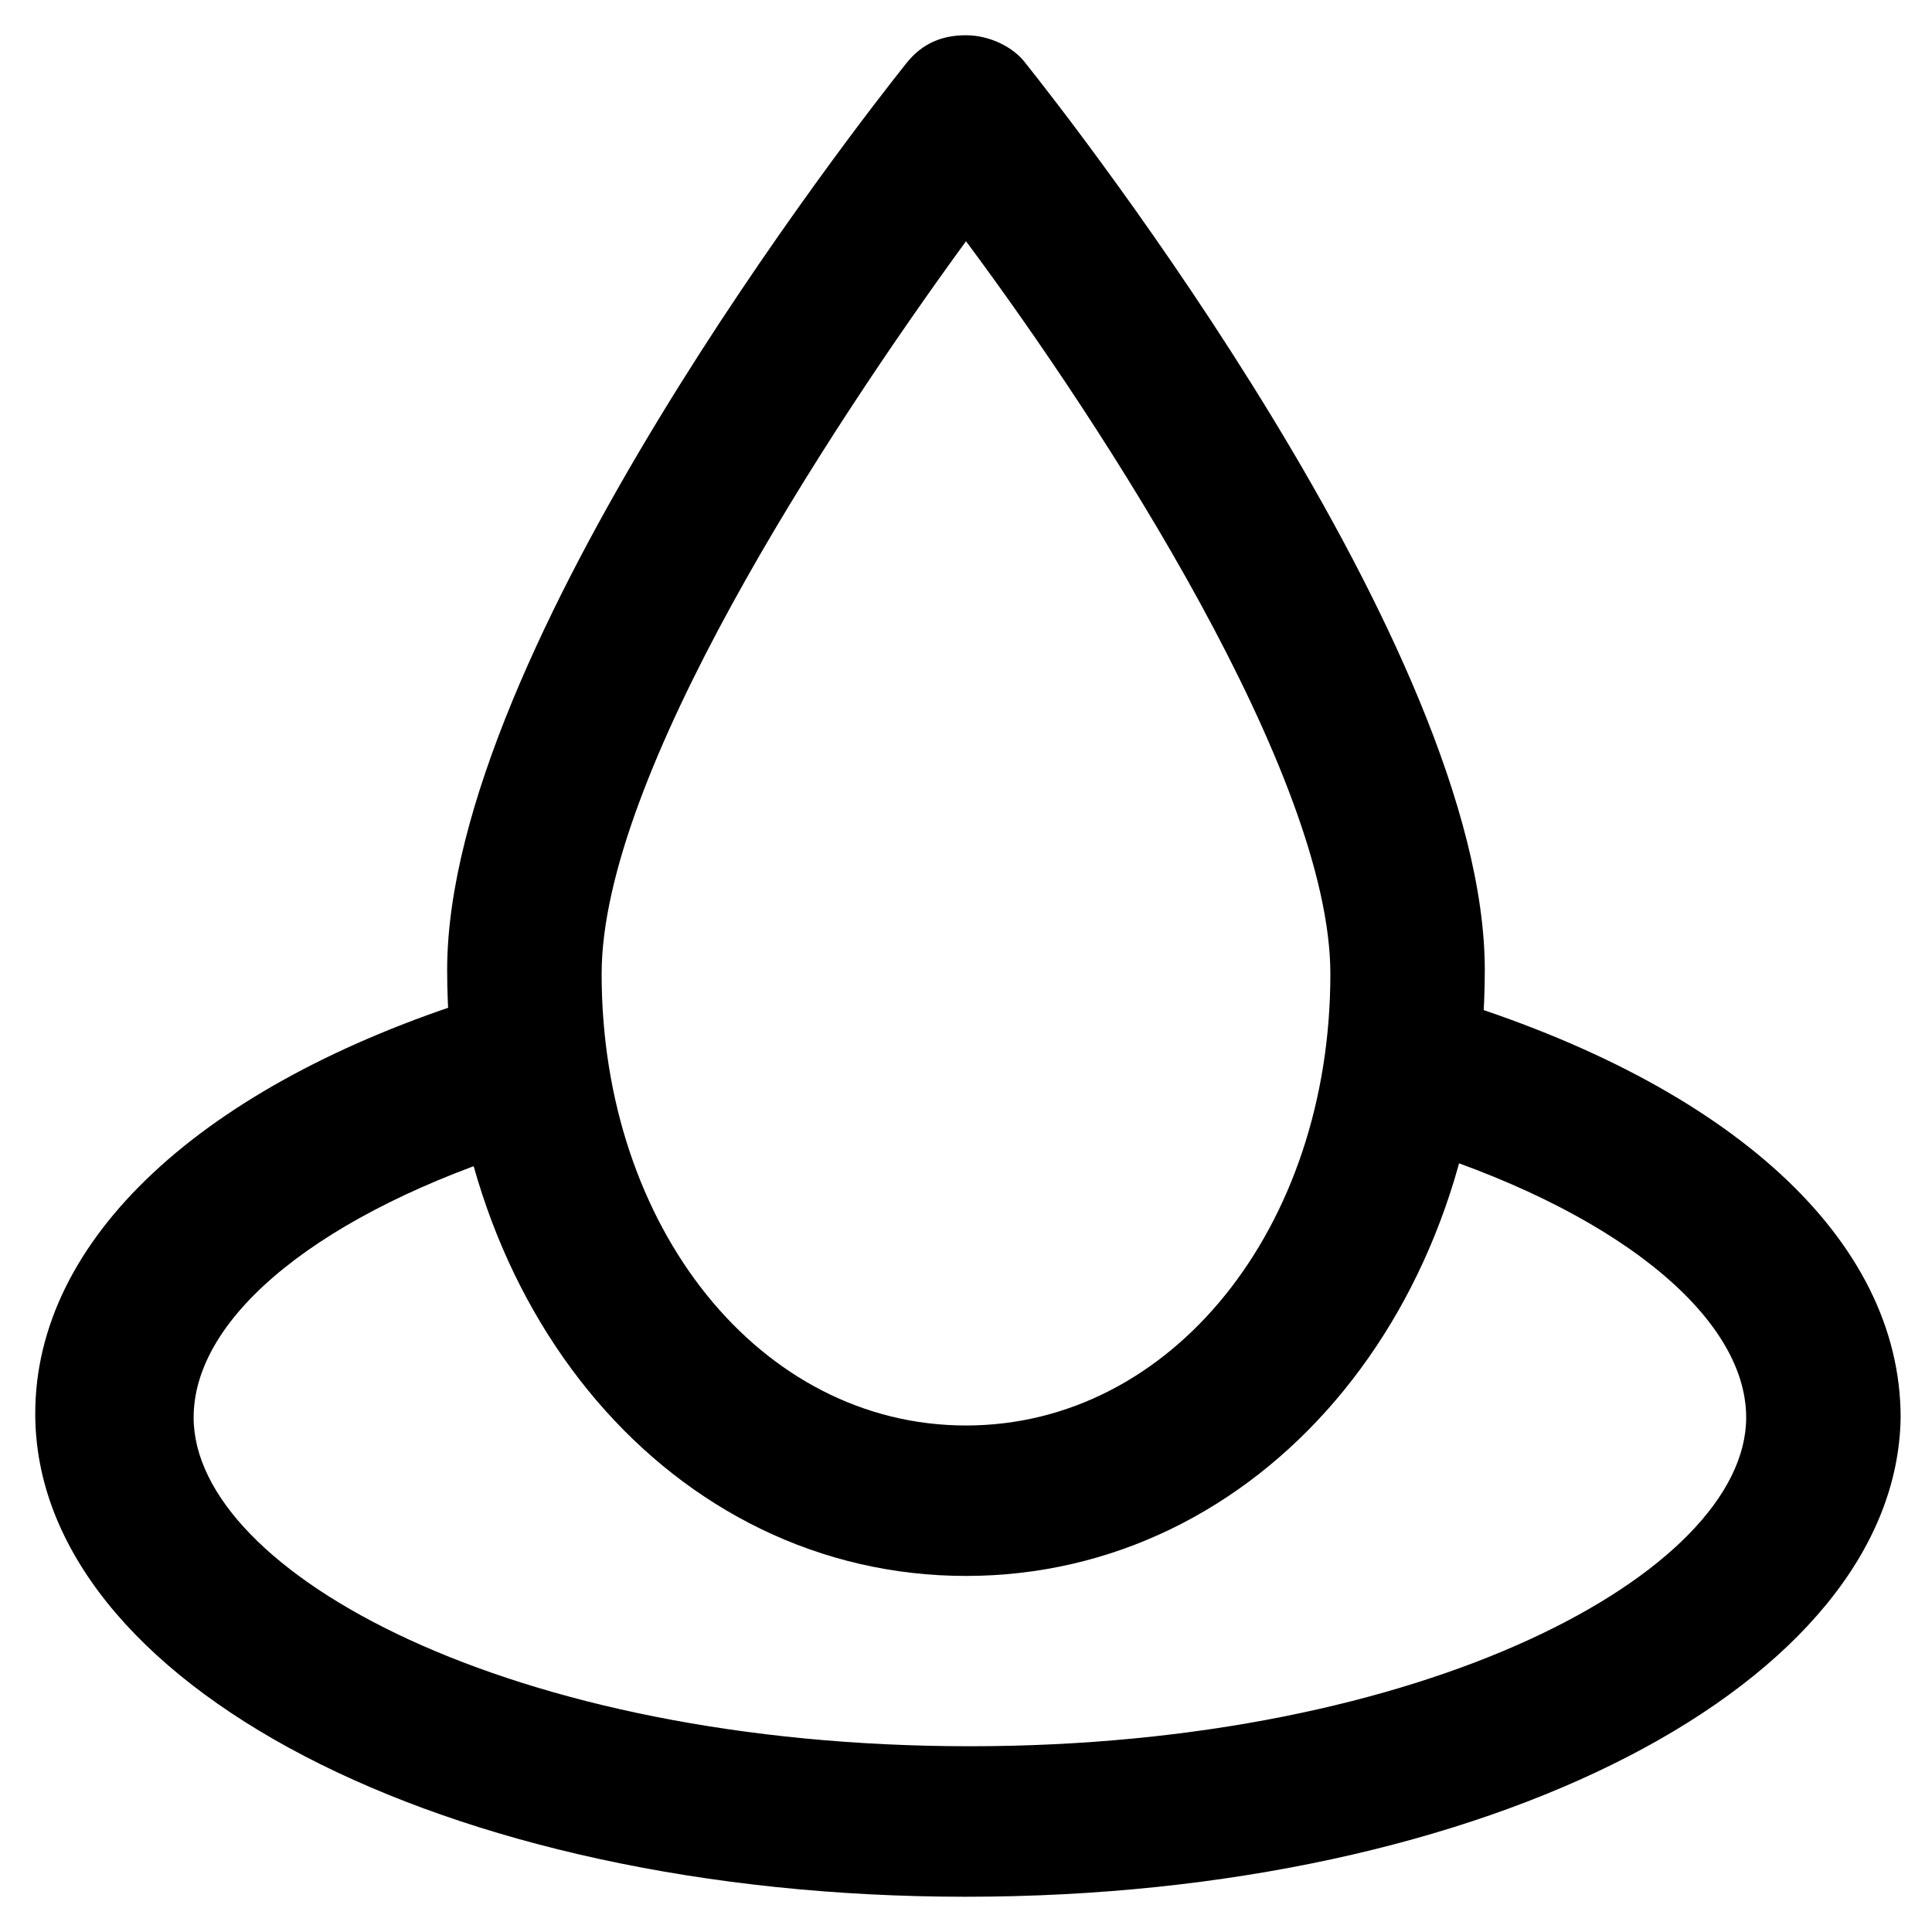 <?xml version="1.0" encoding="UTF-8"?>
<!-- Uploaded to: SVG Repo, www.svgrepo.com, Generator: SVG Repo Mixer Tools -->
<svg fill="#000000" width="800px" height="800px" version="1.1" viewBox="144 144 512 512" xmlns="http://www.w3.org/2000/svg">
 <g>
  <path d="m400 561.64c-77.672 0-137.5-70.324-137.5-160.59 0-85.02 109.16-224.61 121.75-240.36 4.199-5.246 9.445-7.348 15.742-7.348s12.594 3.148 15.742 7.348c12.594 15.746 121.75 155.34 121.75 240.36 0 90.266-59.828 160.59-137.5 160.59zm0-353.71c-36.734 50.383-96.562 141.7-96.562 194.18 0 67.176 41.984 119.66 96.562 119.66s96.562-52.48 96.562-119.66c0-52.48-59.828-144.84-96.562-194.18z"/>
  <path d="m400 646.66c-138.55 0-246.66-56.68-246.66-128.05 0-46.184 44.082-87.117 117.55-110.21 10.496-3.148 22.043 3.148 26.238 13.645 3.148 10.496-3.148 22.043-13.645 26.238-53.531 16.793-88.168 44.082-88.168 71.371 0 40.934 83.969 87.117 205.72 87.117 120.7 0 205.72-46.184 205.72-87.117 0-27.289-35.688-55.629-91.316-72.422-10.496-3.148-16.793-14.695-13.645-25.191 3.148-10.496 14.695-16.793 25.191-13.645 75.57 23.09 120.7 64.027 120.7 111.26-1.047 70.324-109.16 127-247.7 127z"/>
 </g>
</svg>